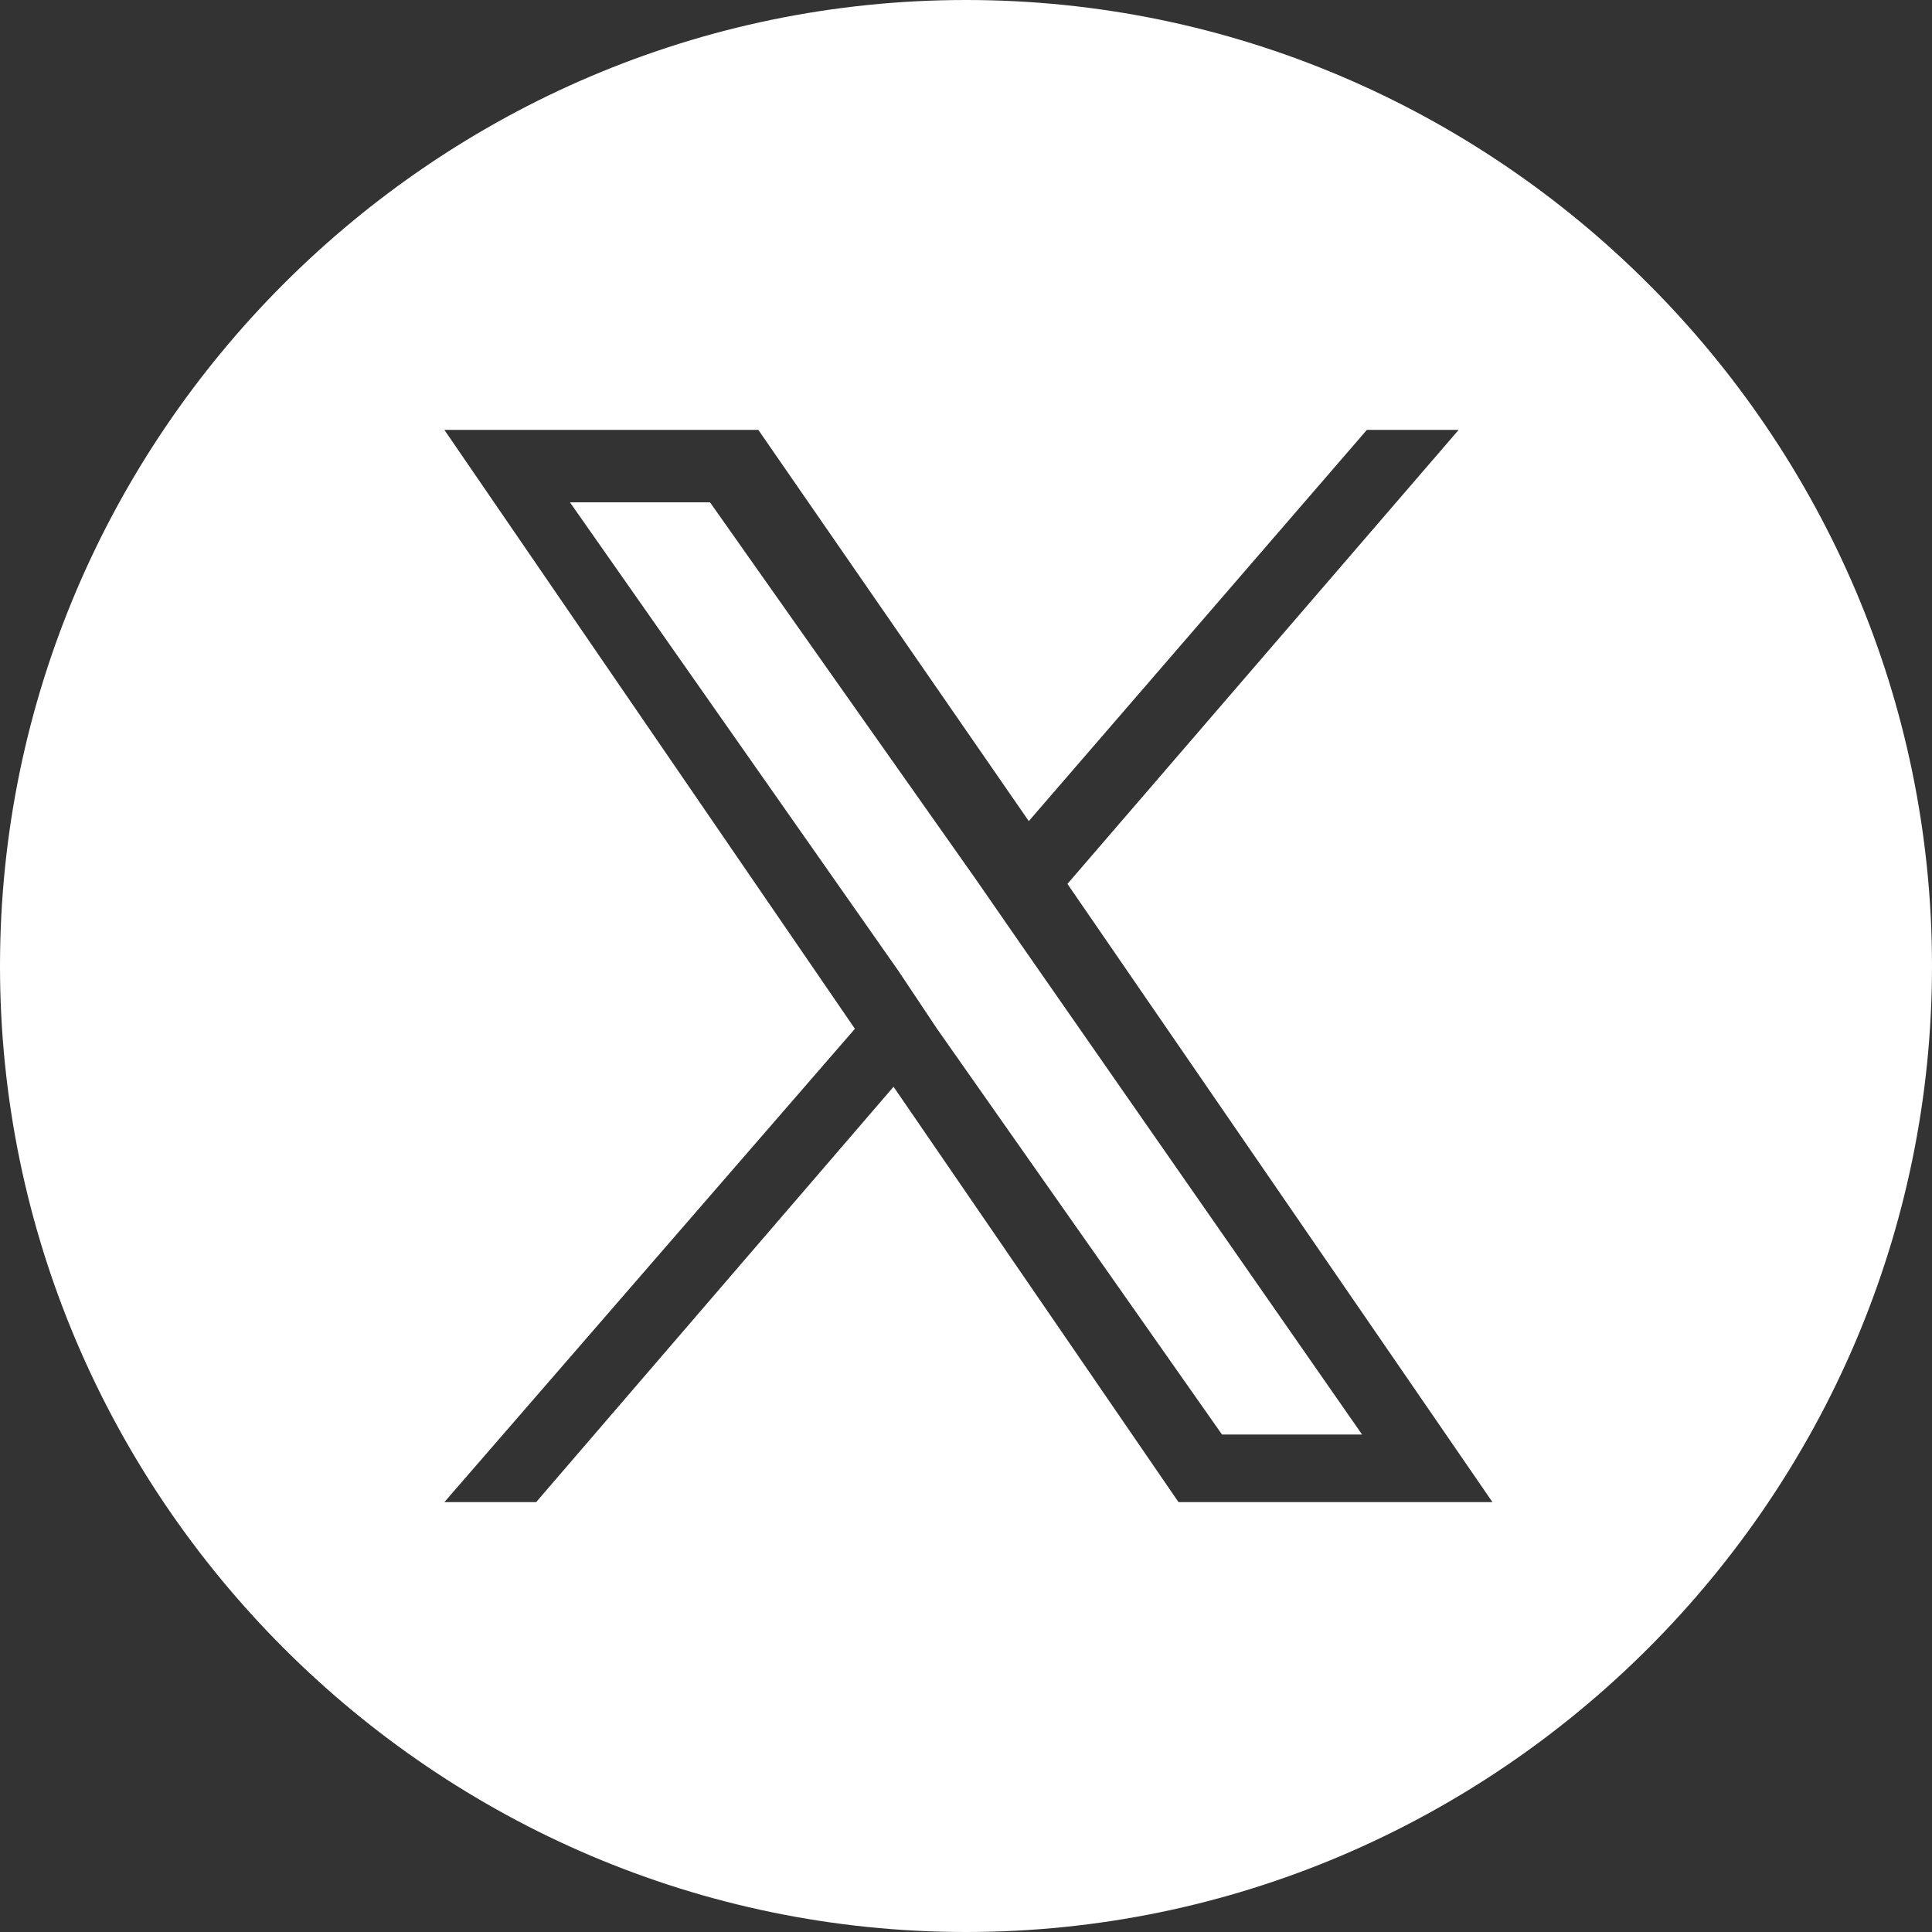 <?xml version="1.0" encoding="UTF-8"?> <svg xmlns="http://www.w3.org/2000/svg" xmlns:xlink="http://www.w3.org/1999/xlink" version="1.1" id="Layer_1" x="0px" y="0px" viewBox="0 0 40 40" style="enable-background:new 0 0 40 40;" xml:space="preserve"><rect x="0" y="0" width="40" height="40" fill="#333333" stroke="none"/> <style type="text/css"> .st0{fill:#FFFFFF;} </style> <g> <polygon class="st0" points="20.2,18.2 14.7,10.4 11.8,10.4 18.6,20.1 19.4,21.3 19.4,21.3 25.3,29.7 28.2,29.7 21.1,19.5 "></polygon> <path class="st0" d="M20,0C9,0,0,9,0,20s9,20,20,20s20-9,20-20S31,0,20,0z M24.4,31.1l-5.9-8.6l-7.4,8.6H9.2l8.5-9.8L9.2,8.9h6.5 l5.6,8.1l7-8.1h1.9l-8.1,9.4h0l8.8,12.8H24.4z"></path> </g> </svg> 